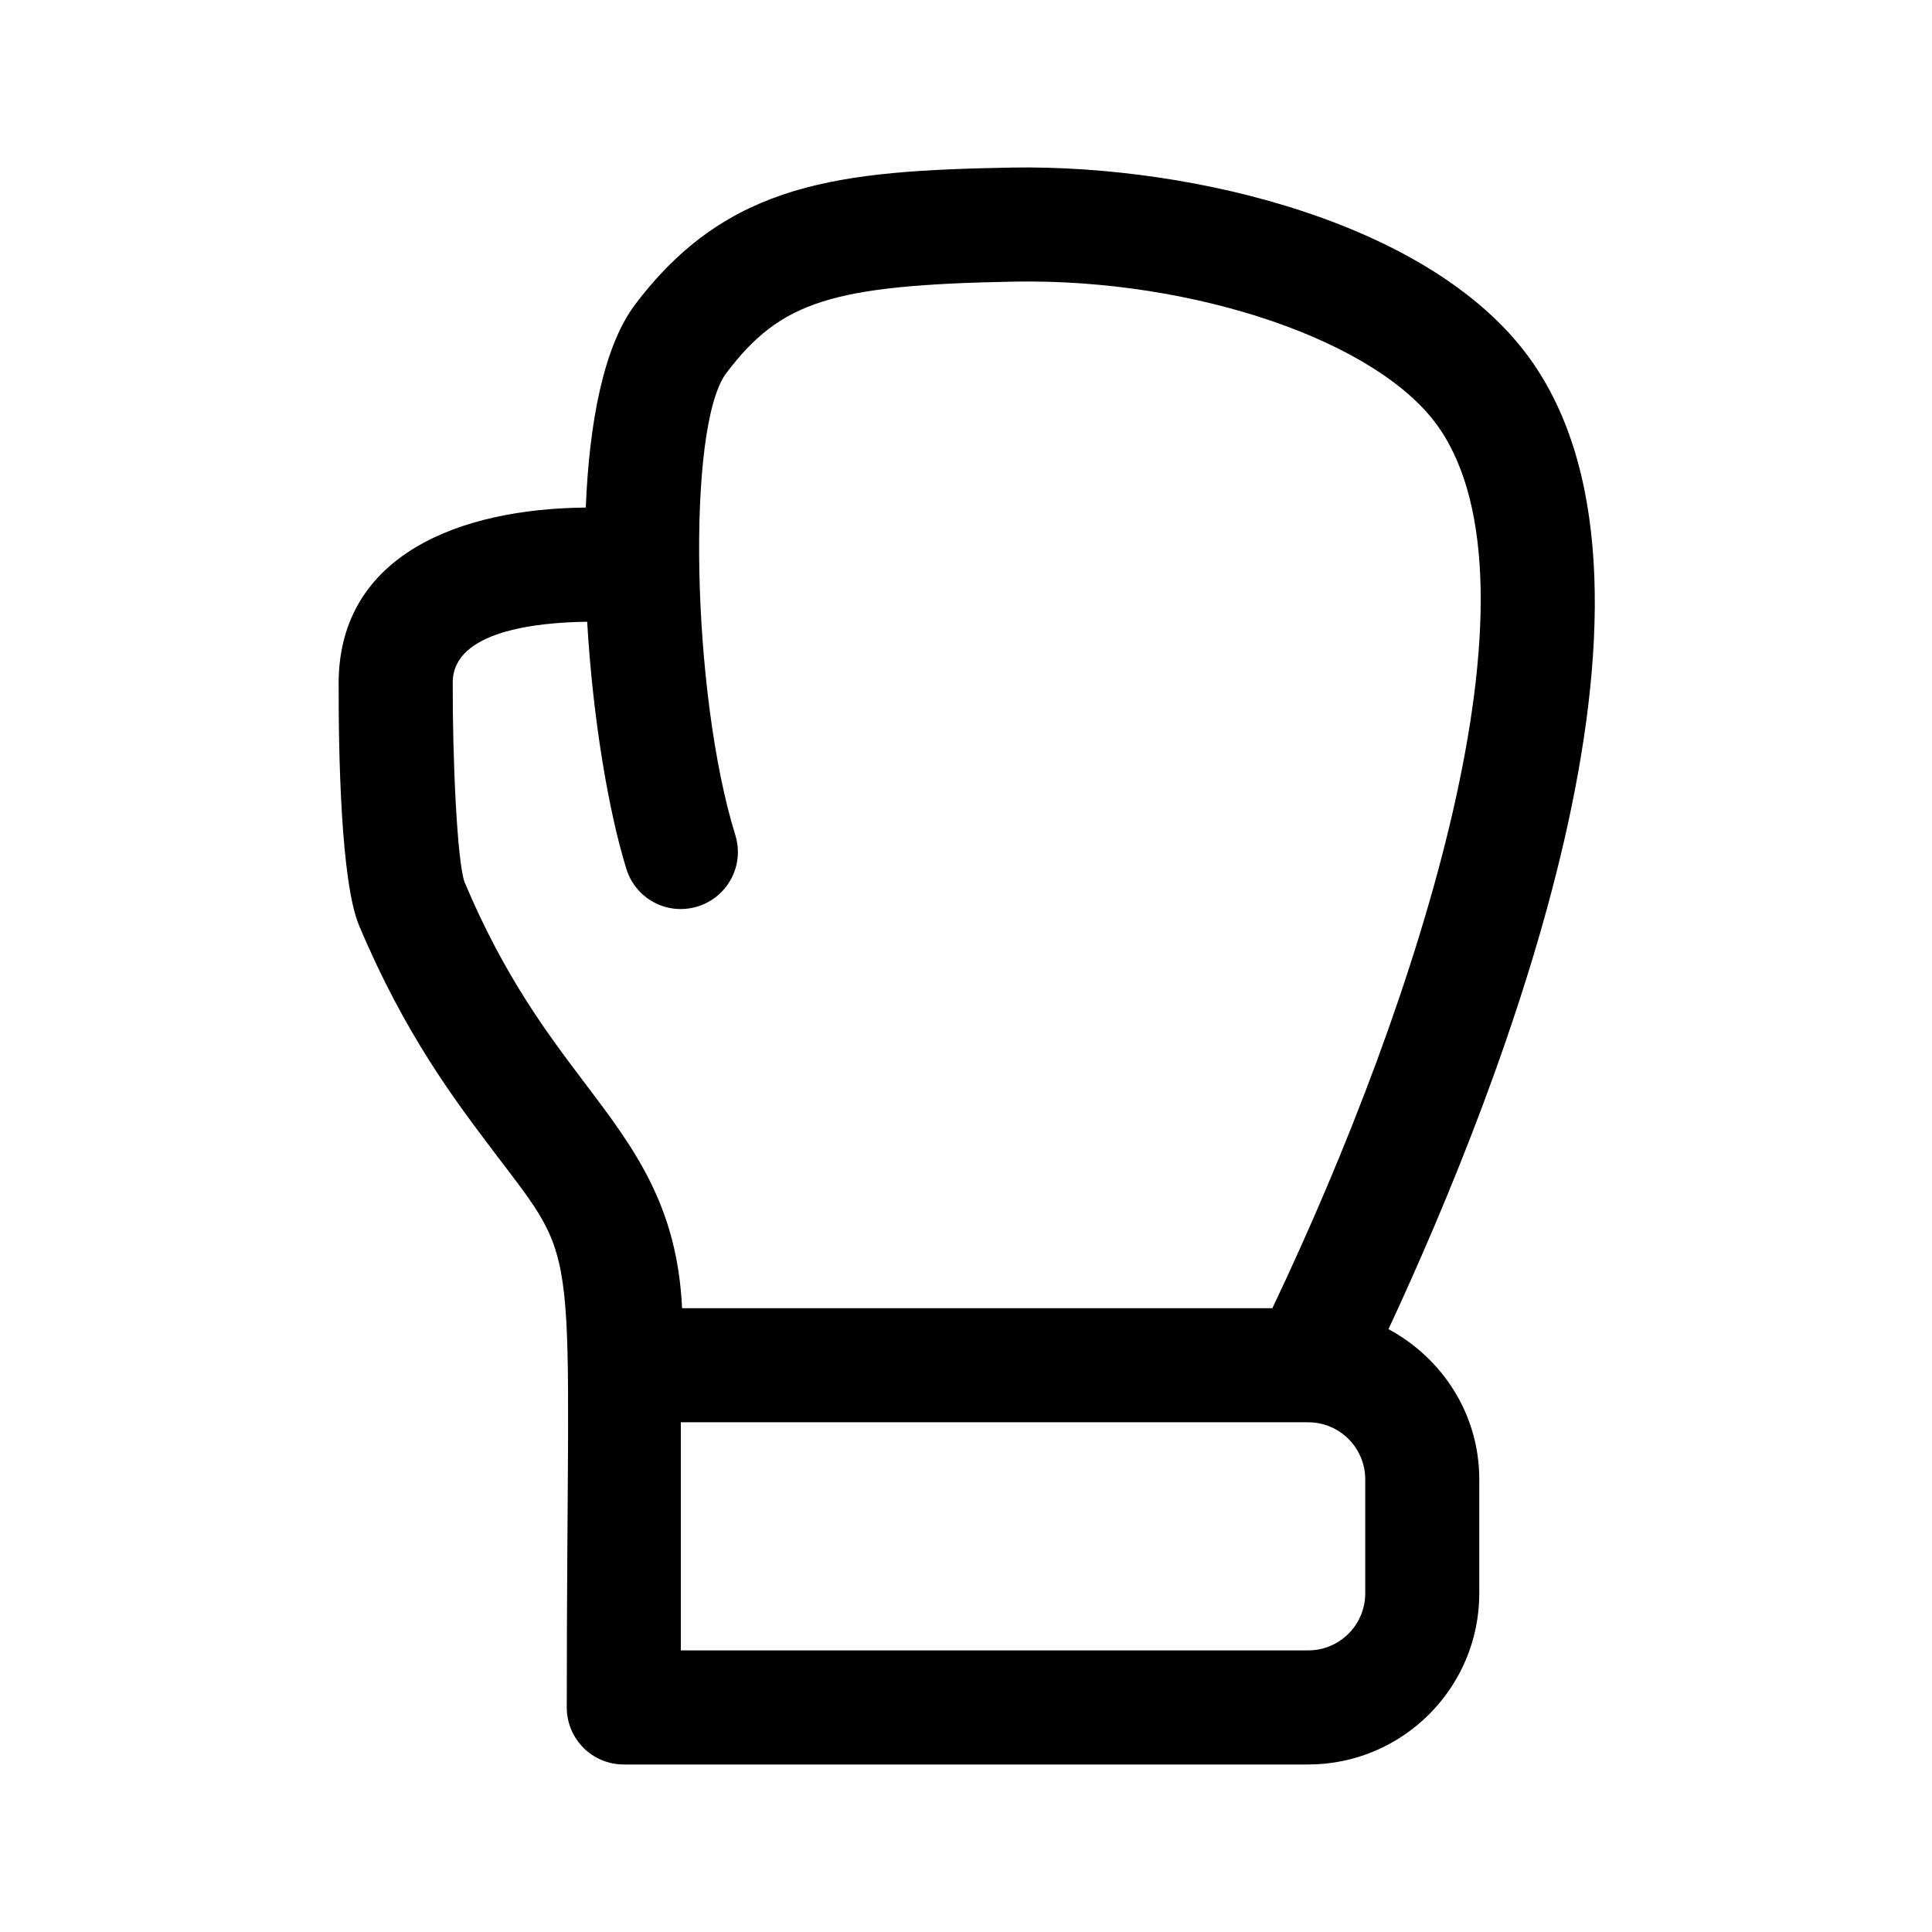 <?xml version="1.0" encoding="UTF-8"?>
<!-- Uploaded to: SVG Repo, www.svgrepo.com, Generator: SVG Repo Mixer Tools -->
<svg fill="#000000" width="800px" height="800px" version="1.1" viewBox="144 144 512 512" xmlns="http://www.w3.org/2000/svg">
 <path d="m550.32 240.29c-25.418-36.945-89.668-52.668-138.04-51.887-45.758 0.848-75.305 3.715-99.91 36.219-8.383 11.082-12.223 31.297-13.133 53.887-33.457 0.297-65.012 12.543-65.488 45.871-0.059 19.305 0.574 53.426 5.43 64.949 12.117 28.746 25.211 46.043 35.719 59.934 23.914 31.641 19.301 20.195 19.301 147.23 0 8.352 6.762 15.113 15.113 15.113h181.37c25.004 0 45.344-20.34 45.344-45.344v-30.23c0-17.27-9.812-32.137-24.062-39.789 30.965-66.551 80.641-194.48 38.352-255.95zm-44.52 325.97c0 8.34-6.777 15.113-15.113 15.113l-166.26 0.004v-60.457h166.26c8.34 0 15.113 6.777 15.113 15.113zm-24.605-75.57h-156.44c-1.27-27.293-12.766-42.48-25.754-59.645-9.992-13.211-21.312-28.184-31.895-53.281-1.949-5.578-3.188-32.059-3.129-53.102 0.223-13.426 22.203-15.73 35.629-15.891 1.477 25.398 5.621 50.117 10.387 65.484 2.465 7.965 10.863 12.461 18.922 9.957 7.969-2.473 12.43-10.941 9.949-18.914-11.617-37.453-13.004-108.39-2.379-122.43 14.391-19.035 27.957-23.34 76.352-24.238 47.691-0.84 96.723 15.781 112.56 38.797 29.242 42.473-4.703 150.2-44.203 233.26z"/>
</svg>